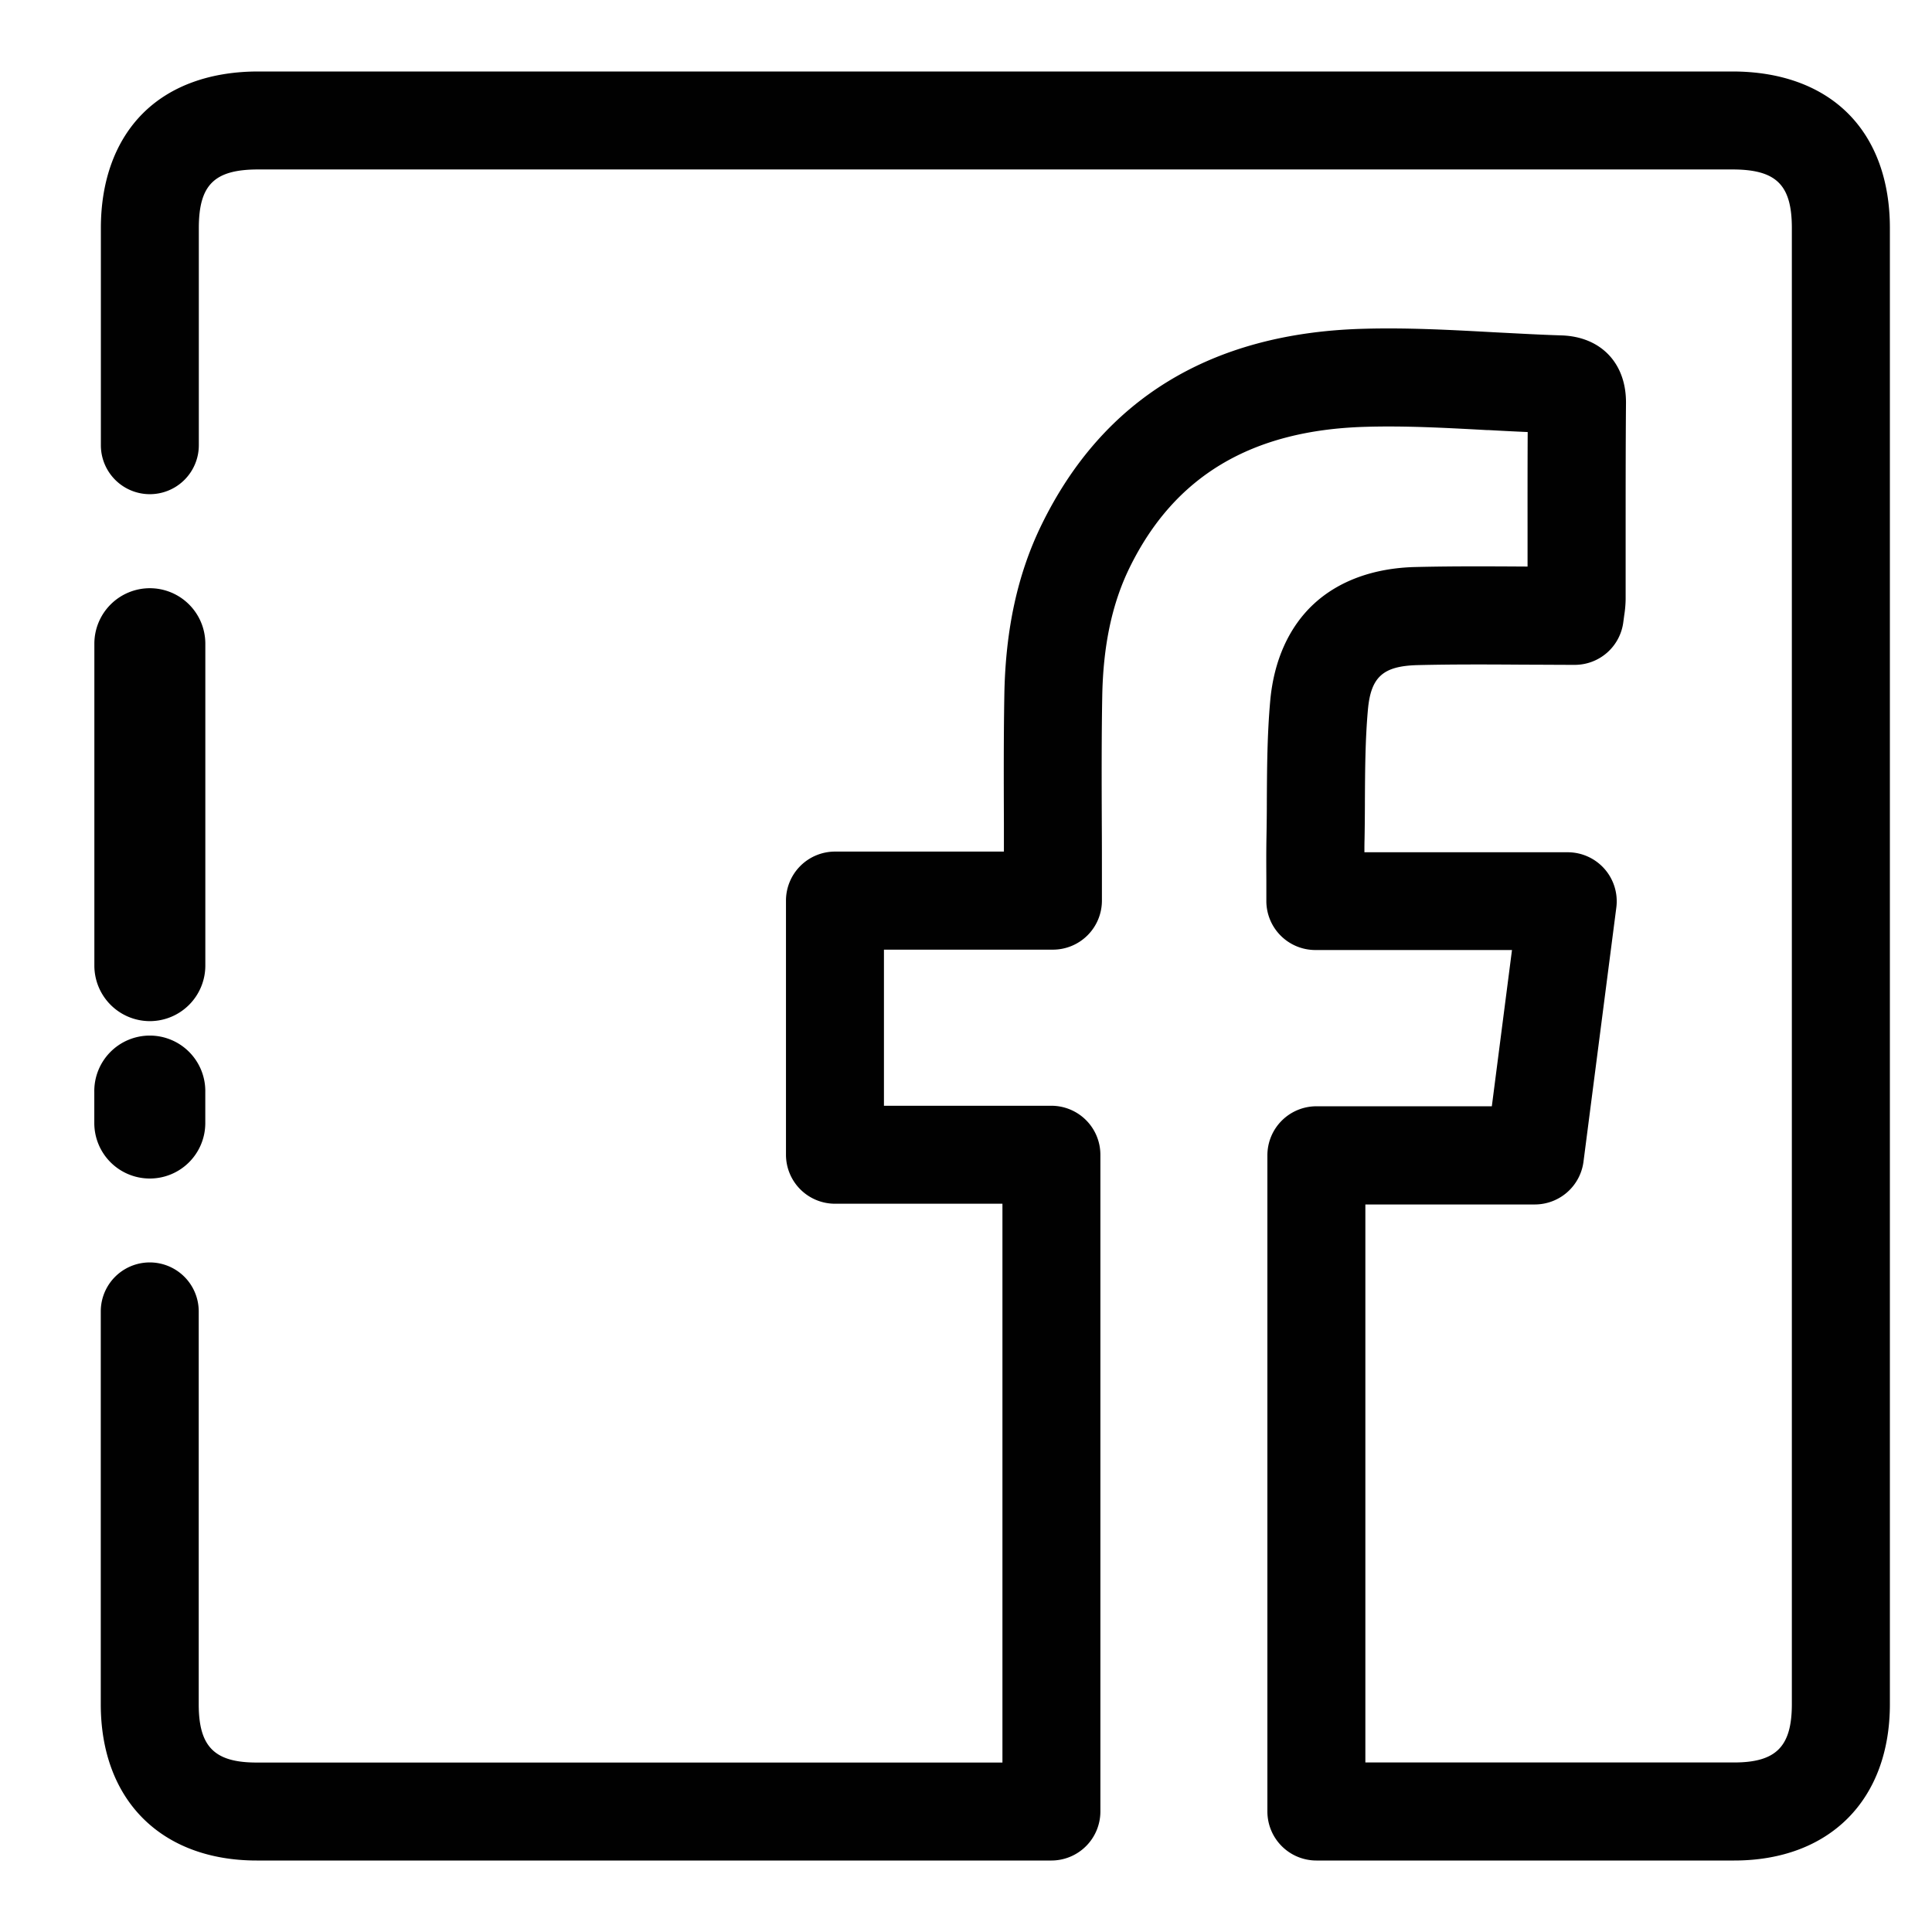 <?xml version="1.0" encoding="UTF-8"?> <svg xmlns="http://www.w3.org/2000/svg" id="Layer_1" data-name="Layer 1" viewBox="0 0 1000 1000"><defs><style>.cls-1{fill:#010101;}</style></defs><path class="cls-1" d="M77.54,610h0a28.71,28.71,0,0,0,28.72-28.72v-16a28.73,28.73,0,1,0-57.45,0v16A28.71,28.71,0,0,0,77.54,610Z"></path><path class="cls-1" d="M77.55,528.54a28.76,28.76,0,0,0,28.73-28.72V333.18a28.73,28.73,0,0,0-28.72-28.72h0a28.73,28.73,0,0,0-28.72,28.72V499.82A28.76,28.76,0,0,0,77.55,528.54Z"></path><path class="cls-1" d="M956.43,58.62C942.2,44.47,921.54,37,896.69,37h-763C108.82,37,88.18,44.48,74,58.63S52.21,93.35,52.21,118.09V230.44a25.35,25.35,0,0,0,50.7,0V118.09c0-22.43,8-30.38,30.75-30.38h763c22.74,0,30.8,7.93,30.8,30.32v764c0,22-8.11,30.21-29.91,30.22H706.71V623.43h87.76a25.42,25.42,0,0,0,25.14-22.11l17-131.6a25.37,25.37,0,0,0-25.15-28.59H706.22c0-2.45,0-4.66.07-6.75.11-5.91.15-11.92.18-17.73v-1.92c.09-16.36.18-31.81,1.54-47.18,1.51-17.19,7.79-22.84,25.84-23.29,18.87-.46,38.51-.34,55.84-.22,7.84,0,16.72.09,25.39.09a25.33,25.33,0,0,0,25.16-22.25l.45-3.34a59.27,59.27,0,0,0,.74-8.4V274.68c0-21.62,0-44,.18-66,.19-20.69-13-34.46-33.46-35.08-11.16-.34-22.54-1-33.54-1.55l-2.05-.11c-21.94-1.2-44.63-2.43-67.34-1.75-78.49,2.28-134.38,36.41-166.12,101.45-12.34,25.26-18.64,54-19.25,87.83-.39,22.5-.31,45-.23,66.84q0,7.23,0,14.47H432.18a25.39,25.39,0,0,0-25.36,25.35V597.7a25.38,25.38,0,0,0,25.36,25.35h86.68V912.29h-386c-21.85,0-30-8.18-30-30.17V678.78a25.35,25.35,0,0,0-50.7,0V882.11c0,24.31,7.53,44.72,21.78,59S108.61,963,132.87,963H544.21a25.38,25.38,0,0,0,25.35-25.35V597.7a25.38,25.38,0,0,0-25.35-25.36H457.53v-80.8H545a25.38,25.38,0,0,0,25.35-25.36V454.61c0-9.47,0-18.92-.06-28.43-.08-21.54-.16-43.81.23-65.76.46-26.25,5.07-48,14.1-66.49,23.15-47.41,63.06-71.29,122-73,20.67-.62,41.3.5,63.15,1.69l.89,0c6.55.36,13.28.72,20.07,1-.09,16.78-.08,33.73-.07,50.17v19.45h-1.31c-18.59-.11-37.8-.22-56.8.25-21.41.52-39.56,7.12-52.49,19.08s-20.78,29.42-22.62,50.44c-1.53,17.23-1.63,34.35-1.73,50.91v.44c0,6.05-.07,12.5-.19,19-.13,7.13-.1,14-.06,22.34l0,10.67a25.38,25.38,0,0,0,25.35,25.36H782.6l-10.43,80.88H681.36A25.38,25.38,0,0,0,656,598.08V937.65A25.38,25.38,0,0,0,681.36,963H897.6c24.24,0,44.58-7.59,58.83-21.89s21.77-34.72,21.77-59V118C978.2,93.31,970.67,72.77,956.43,58.62Z"></path></svg> 